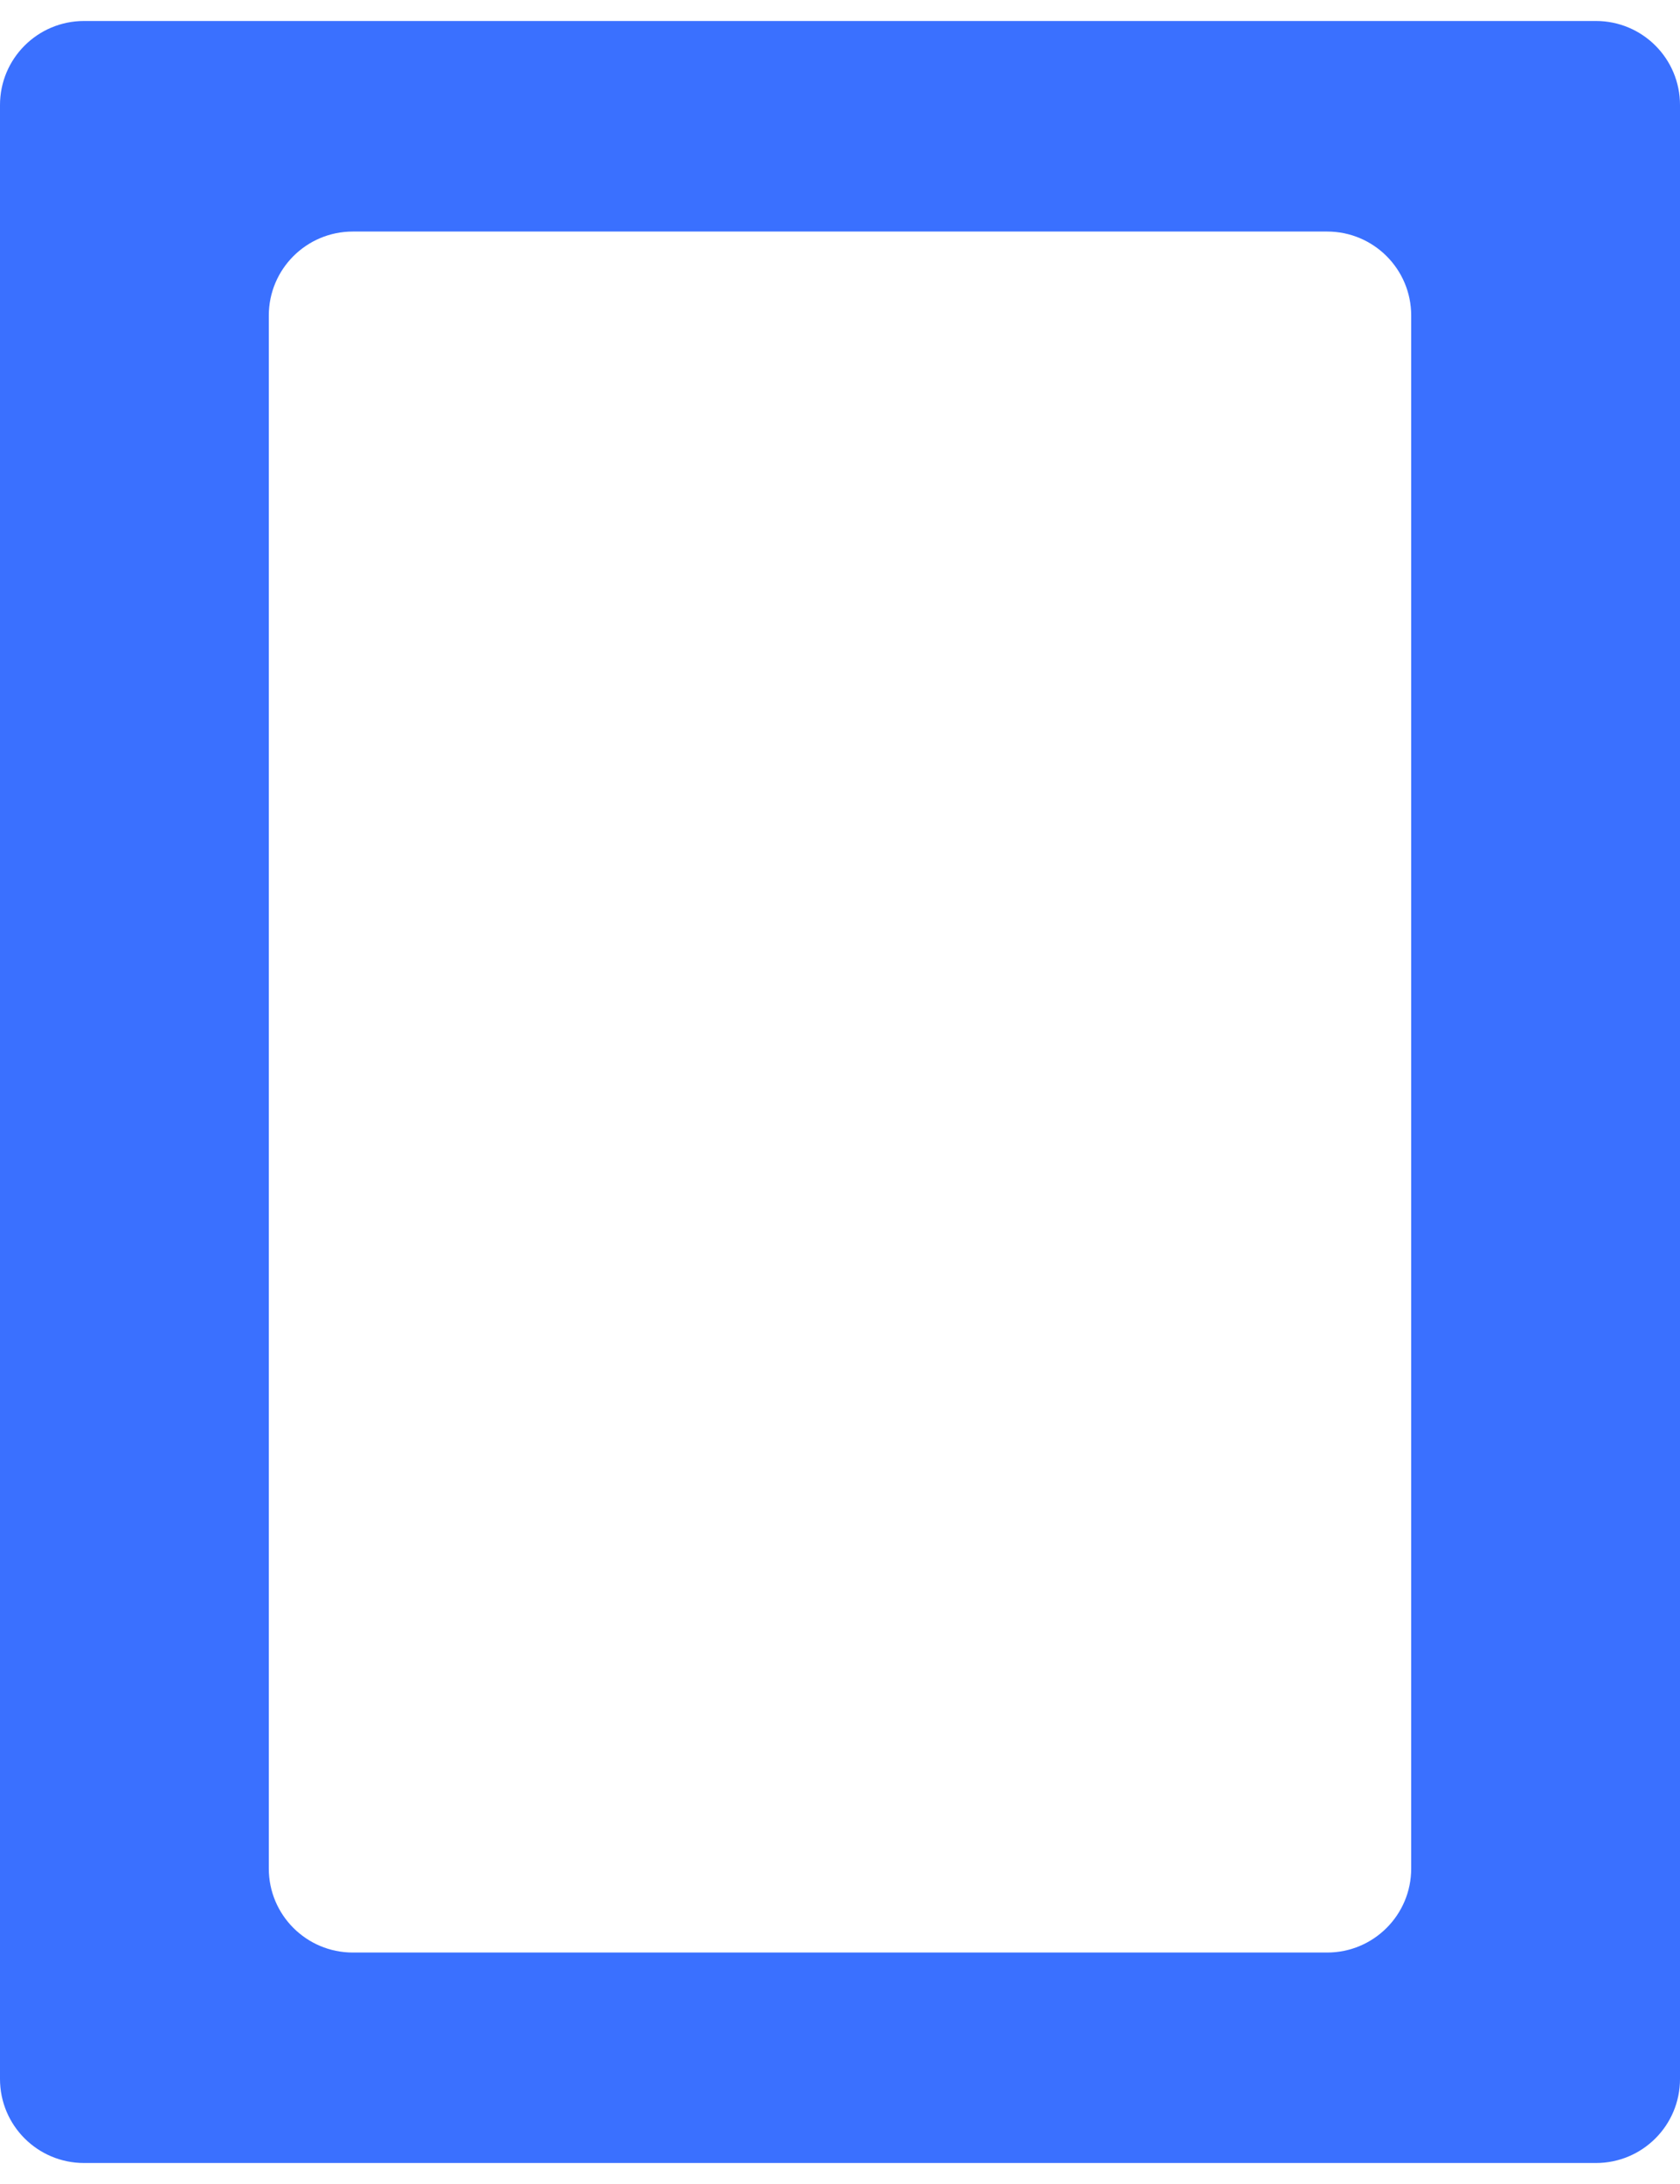 <svg width="40" height="52" viewBox="0 0 40 52" fill="none" xmlns="http://www.w3.org/2000/svg">
<path d="M38 51.5C39.105 51.5 40 50.605 40 49.5L40 2.5C40 1.395 39.105 0.5 38 0.5L2 0.5C0.895 0.5 3.77556e-06 1.395 3.72727e-06 2.5L1.67284e-06 49.5C1.62456e-06 50.605 0.895 51.5 2 51.5L38 51.5ZM8.4 46.489C7.296 46.489 6.4 45.594 6.4 44.489L6.4 7.513C6.4 6.408 7.296 5.513 8.4 5.513L31.6 5.513C32.704 5.513 33.6 6.408 33.6 7.513L33.6 44.489C33.6 45.594 32.704 46.489 31.6 46.489L8.4 46.489Z" fill="#3A70FF"/>
</svg>
